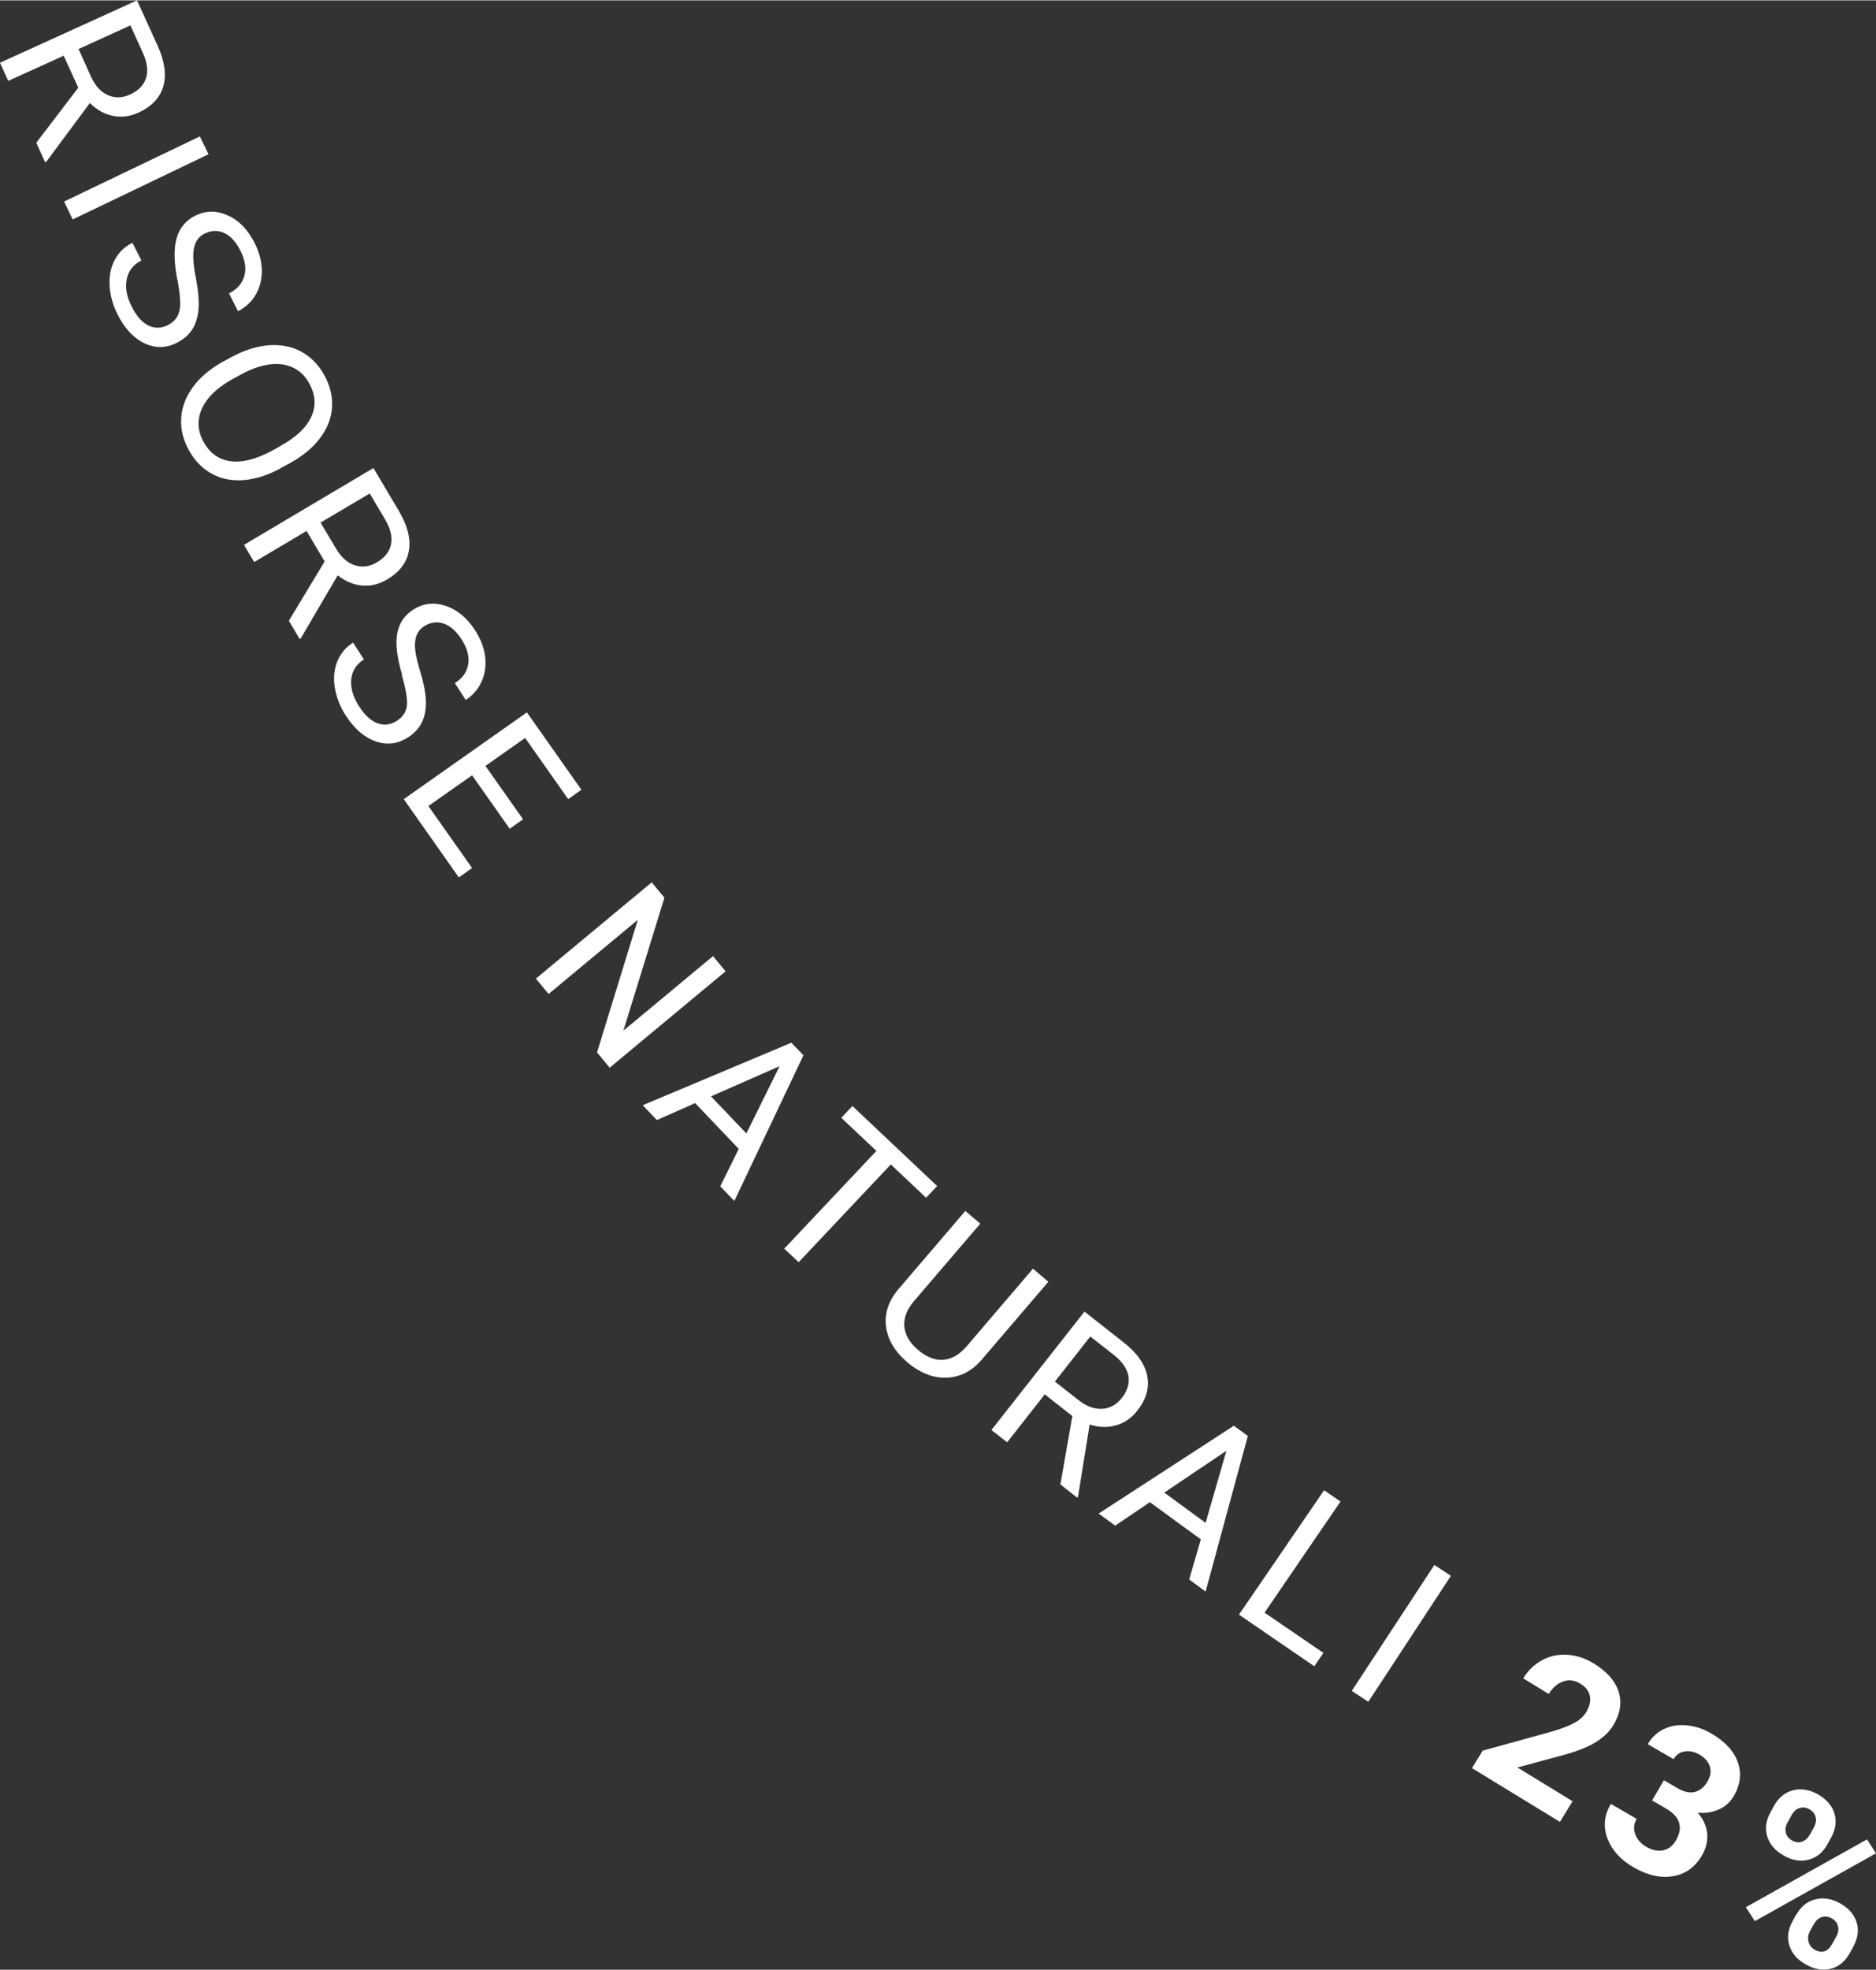 <?xml version="1.0" encoding="UTF-8"?><svg xmlns="http://www.w3.org/2000/svg" id="Layer_2" data-name="Layer 2" viewBox="0 0 141.71 148.69" aria-hidden="true" width="141px" height="148px">
  <rect x="0" y="0" width="141.71" height="148.69" fill="#333333" stroke="none"/>
  <defs><linearGradient class="cerosgradient" data-cerosgradient="true" id="CerosGradient_ida6b7fd7f4" gradientUnits="userSpaceOnUse" x1="50%" y1="100%" x2="50%" y2="0%"><stop offset="0%" stop-color="#d1d1d1"/><stop offset="100%" stop-color="#d1d1d1"/></linearGradient><linearGradient/>
    <style>
      .cls-1 {
        fill: #fff;
      }
    </style>
  </defs>
  <g id="Layer_1-2" data-name="Layer 1">
    <g>
      <path class="cls-1" d="M5.92,6.61l-1.11-2.43L.62,6.08l-.62-1.37L10.35,0l1.56,3.43c.53,1.17.67,2.18.43,3.05-.25.87-.88,1.54-1.89,2-.64.29-1.29.37-1.92.24-.64-.13-1.22-.45-1.74-.97l-3.29,4.43-.09.04-.67-1.47,3.17-4.15ZM5.93,3.67l.95,2.1c.31.68.73,1.14,1.26,1.38.53.24,1.1.23,1.68-.04.64-.29,1.05-.71,1.21-1.24.17-.54.09-1.17-.23-1.89l-.95-2.09-3.93,1.79Z"/>
      <path class="cls-1" d="M5.49,16.54l-.65-1.35,10.26-4.92.65,1.35-10.26,4.92Z"/>
      <path class="cls-1" d="M13.39,21.08c-.25-1.32-.27-2.36-.05-3.12s.68-1.33,1.38-1.69c.8-.4,1.62-.42,2.47-.04.85.37,1.53,1.07,2.05,2.1.35.7.53,1.39.54,2.07,0,.68-.15,1.29-.47,1.83-.32.54-.76.95-1.33,1.24l-.68-1.35c.62-.31,1-.75,1.16-1.32s.05-1.21-.31-1.92c-.33-.66-.74-1.1-1.22-1.32-.48-.22-.98-.2-1.49.06-.41.21-.68.56-.78,1.06-.11.5-.07,1.22.12,2.19.19.96.26,1.76.22,2.38-.04.62-.2,1.14-.46,1.57-.26.42-.66.77-1.17,1.03-.82.42-1.64.43-2.46.04-.82-.39-1.5-1.12-2.04-2.2-.35-.7-.55-1.42-.59-2.15-.04-.74.09-1.39.39-1.95s.74-.99,1.33-1.29l.68,1.34c-.61.31-.98.78-1.11,1.42-.13.63,0,1.33.39,2.08.36.71.78,1.18,1.25,1.41.48.23.97.22,1.46-.03.5-.25.79-.62.89-1.11.1-.49.04-1.25-.15-2.3Z"/>
      <path class="cls-1" d="M21.24,35.31c-.98.53-1.92.84-2.83.91-.91.07-1.72-.09-2.43-.49-.71-.39-1.29-.99-1.73-1.8-.43-.79-.62-1.59-.56-2.41.05-.82.35-1.59.88-2.32.53-.73,1.27-1.35,2.2-1.88l.72-.39c.96-.52,1.9-.82,2.82-.89.92-.07,1.74.1,2.46.49.72.4,1.3.99,1.73,1.77.44.8.63,1.61.58,2.43-.05.82-.36,1.6-.91,2.33-.55.73-1.32,1.36-2.29,1.89l-.63.34ZM21.17,33.65c1.18-.65,1.96-1.38,2.34-2.2s.33-1.66-.14-2.51c-.45-.83-1.13-1.31-2.02-1.45-.89-.13-1.91.1-3.04.7l-.73.4c-1.15.63-1.92,1.36-2.31,2.2-.39.84-.36,1.68.1,2.53.46.85,1.13,1.34,2.01,1.47.87.13,1.89-.12,3.06-.73l.74-.41Z"/>
      <path class="cls-1" d="M24.52,42.36l-1.36-2.3-3.96,2.35-.77-1.3,9.78-5.8,1.92,3.24c.65,1.1.91,2.1.76,2.99-.15.89-.7,1.62-1.66,2.19-.61.36-1.24.51-1.89.45-.65-.06-1.26-.32-1.83-.77l-2.79,4.76-.08.05-.82-1.38,2.7-4.47ZM24.22,39.44l1.18,1.98c.38.64.85,1.05,1.4,1.23s1.11.11,1.67-.22c.61-.36.96-.82,1.07-1.37.11-.55-.04-1.17-.44-1.85l-1.17-1.98-3.72,2.2Z"/>
      <path class="cls-1" d="M30.38,50.93c-.39-1.28-.51-2.32-.38-3.1.14-.79.54-1.39,1.2-1.82.75-.49,1.57-.58,2.45-.3.88.29,1.63.91,2.25,1.87.42.66.67,1.32.75,2,.08.68-.02,1.3-.28,1.87-.26.57-.66,1.03-1.19,1.37l-.82-1.27c.58-.37.92-.85,1.01-1.43.09-.58-.07-1.21-.51-1.88-.4-.62-.85-1.02-1.35-1.19-.5-.17-.99-.1-1.48.21-.39.25-.61.63-.67,1.13-.06.5.06,1.23.35,2.17.29.94.44,1.72.46,2.34.02.62-.08,1.16-.3,1.61-.22.45-.57.83-1.06,1.14-.77.5-1.59.6-2.45.29-.86-.3-1.61-.96-2.26-1.97-.42-.66-.69-1.35-.81-2.08s-.05-1.39.19-1.98c.24-.59.64-1.07,1.19-1.42l.82,1.27c-.58.37-.9.88-.96,1.52-.06.64.14,1.32.6,2.03.43.67.89,1.09,1.39,1.27s.98.12,1.45-.18.73-.7.77-1.19c.04-.49-.09-1.25-.39-2.27Z"/>
      <path class="cls-1" d="M38.5,62.54l-2.84-4.03-3.3,2.32,3.3,4.68-1,.71-4.16-5.91,9.3-6.55,4.12,5.84-1,.71-3.25-4.62-3,2.11,2.84,4.03-1,.71Z"/>
      <path class="cls-1" d="M46.06,80.59l-.96-1.16,3.08-10.01-6.74,5.6-.96-1.16,8.75-7.27.96,1.16-3.1,10.04,6.77-5.63.95,1.15-8.75,7.27Z"/>
      <path class="cls-1" d="M55.8,86.71l-3.29-3.45-2.89,1.28-1.07-1.12,11.23-4.72.91.95-5.22,11-1.06-1.11,1.4-2.84ZM53.71,82.75l2.67,2.8,2.51-5.08-5.18,2.28Z"/>
      <path class="cls-1" d="M69.95,90.4l-2.66-2.51-6.96,7.38-1.09-1.02,6.96-7.38-2.65-2.5.84-.89,6.4,6.04-.84.89Z"/>
      <path class="cls-1" d="M79.18,96.76l-5.03,5.88c-.7.81-1.53,1.26-2.48,1.34-.95.08-1.89-.22-2.82-.9l-.31-.25c-.95-.81-1.48-1.71-1.61-2.7s.19-1.94.95-2.84l5.04-5.89,1.13.96-5.01,5.85c-.53.62-.78,1.26-.73,1.9s.39,1.23,1.03,1.78c.65.55,1.29.8,1.92.75s1.22-.39,1.76-1.02l5.01-5.86,1.15.98Z"/>
      <path class="cls-1" d="M81.02,106.9l-2.1-1.65-2.84,3.62-1.19-.93,7.03-8.94,2.96,2.33c1.01.79,1.6,1.63,1.78,2.52.18.89-.07,1.77-.76,2.64-.44.56-.97.92-1.6,1.1-.63.18-1.29.16-1.99-.06l-.88,5.45-.06.07-1.27-1,.9-5.14ZM79.68,104.28l1.81,1.42c.59.46,1.17.67,1.76.64.58-.03,1.08-.3,1.48-.81.44-.55.6-1.11.51-1.66-.1-.55-.46-1.08-1.07-1.57l-1.81-1.42-2.67,3.4Z"/>
      <path class="cls-1" d="M90.71,116.2l-3.85-2.81-2.62,1.77-1.25-.91,10.21-6.63,1.06.77-3.19,11.75-1.24-.91.88-3.04ZM87.95,112.67l3.12,2.28,1.57-5.44-4.7,3.16Z"/>
      <path class="cls-1" d="M95.52,121.73l4.45,3.04-.69,1.01-5.69-3.9,6.43-9.39,1.24.85-5.73,8.38Z"/>
      <path class="cls-1" d="M103.36,128.46l-1.25-.82,6.24-9.51,1.25.82-6.24,9.51Z"/>
      <path class="cls-1" d="M117.84,137.53l-6.65-4.06.81-1.32,5.18-1.43c.72-.21,1.29-.42,1.71-.65.42-.22.73-.5.92-.81.26-.43.36-.84.29-1.22-.07-.38-.3-.69-.71-.94-.44-.27-.87-.33-1.3-.18-.43.15-.8.46-1.1.95l-1.93-1.18c.36-.59.83-1.04,1.41-1.36.58-.32,1.21-.46,1.9-.42s1.35.25,2.01.65c1,.61,1.63,1.33,1.89,2.14.26.82.12,1.67-.41,2.54-.29.48-.72.89-1.27,1.24s-1.33.67-2.34.96l-3.63.98,4.17,2.55-.95,1.55Z"/>
      <path class="cls-1" d="M125.69,134.39l1.04.6c.5.29.93.38,1.32.27.38-.11.69-.37.93-.78.23-.4.29-.77.18-1.13-.11-.36-.37-.66-.78-.9-.37-.22-.75-.3-1.12-.24s-.65.25-.84.58l-1.95-1.13c.3-.51.7-.89,1.22-1.14.51-.25,1.09-.34,1.72-.28.63.06,1.25.26,1.85.61,1.04.6,1.71,1.33,2.01,2.17.3.84.2,1.7-.31,2.57-.26.45-.64.79-1.13,1-.49.22-1.02.3-1.59.24.44.52.68,1.06.72,1.61.04.55-.09,1.1-.41,1.64-.51.87-1.23,1.39-2.18,1.55-.94.16-1.94-.07-2.99-.68-.98-.57-1.63-1.3-1.96-2.18s-.24-1.75.26-2.6l1.95,1.13c-.21.37-.25.75-.11,1.15.14.39.41.71.82.95.46.27.9.36,1.3.27.41-.09.73-.34.96-.75.57-.98.31-1.79-.77-2.41l-1.03-.6.89-1.53Z"/>
      <path class="cls-1" d="M132.56,145.02l-.68-1.05,9.15-5.12.68,1.05-9.15,5.12ZM134.01,136.31c.34-.61.81-1,1.41-1.16.61-.16,1.23-.07,1.88.29.65.36,1.07.83,1.26,1.43s.11,1.21-.25,1.86l-.27.49c-.34.62-.81,1-1.41,1.16-.6.16-1.23.06-1.87-.3-.65-.36-1.07-.83-1.26-1.43-.19-.6-.11-1.21.24-1.85l.27-.49ZM135.03,137.56c-.15.27-.19.54-.13.79s.23.45.48.59c.26.14.51.17.75.08s.44-.27.6-.55l.28-.51c.15-.27.2-.54.14-.79-.06-.25-.22-.45-.48-.6-.25-.14-.5-.17-.75-.08-.25.08-.45.27-.61.57l-.27.5ZM135.69,144.54c.34-.62.81-1,1.42-1.16.61-.16,1.23-.06,1.87.29.65.36,1.07.83,1.26,1.42.19.59.11,1.21-.25,1.87l-.27.49c-.34.61-.8,1-1.4,1.16-.6.16-1.23.06-1.88-.3-.66-.36-1.08-.84-1.27-1.44-.19-.6-.11-1.21.23-1.83l.28-.51ZM136.72,145.79c-.14.25-.17.51-.11.78.07.27.22.47.47.61.56.31,1,.15,1.34-.47l.29-.52c.15-.27.19-.54.13-.79-.06-.25-.22-.45-.48-.59s-.51-.17-.75-.09c-.25.08-.45.27-.61.55l-.28.51Z"/>
    </g>
  </g>
</svg>